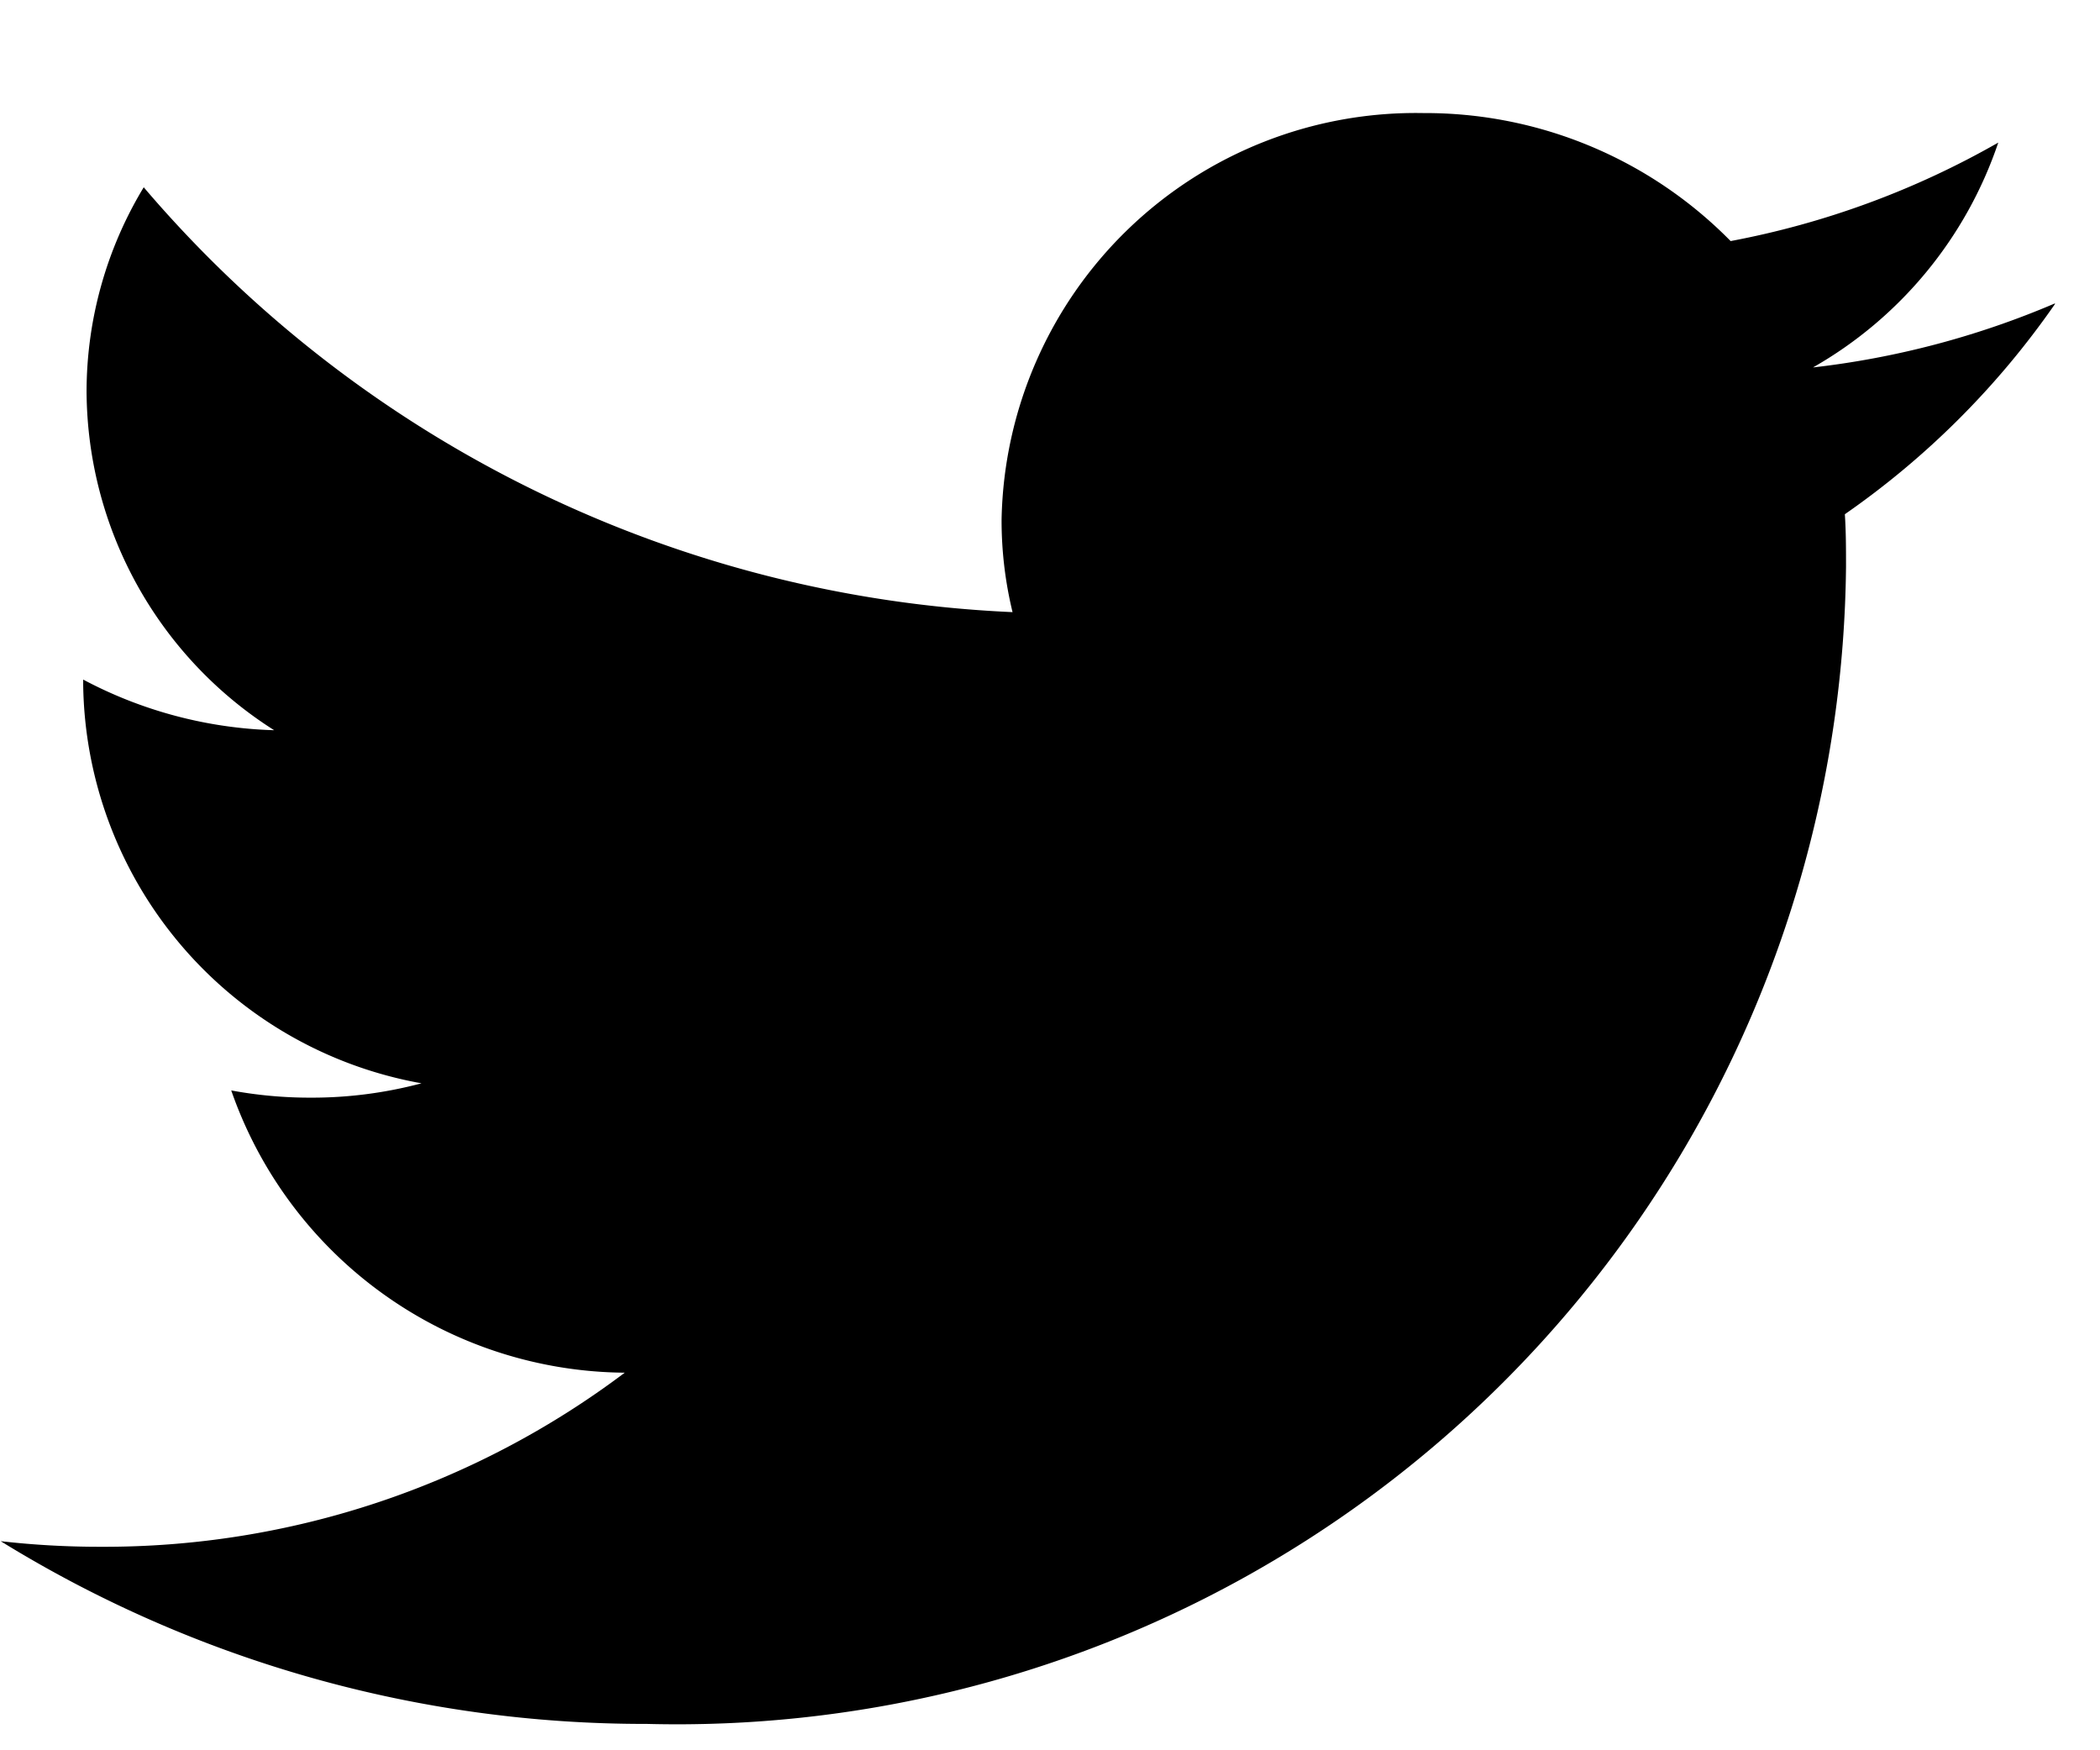 <svg xmlns="http://www.w3.org/2000/svg" width="18" height="15" viewBox="0 0 18 15">
<defs>
    <style>
      .cls-1 {
        fill: #000;
        fill-rule: evenodd;
      }
    </style>
  </defs>
  <path id="シェイプ_1" data-name="シェイプ 1" class="cls-1" d="M17.614,2.6a7.421,7.421,0,0,1-2.074.549,3.509,3.509,0,0,0,1.588-1.927,7.369,7.369,0,0,1-2.294.844A3.67,3.67,0,0,0,12.2.969,3.551,3.551,0,0,0,8.585,4.453a3.319,3.319,0,0,0,.094.793A10.385,10.385,0,0,1,1.232,1.605a3.386,3.386,0,0,0-.49,1.753,3.456,3.456,0,0,0,1.608,2.9A3.713,3.713,0,0,1,.713,5.824V5.867a3.52,3.52,0,0,0,2.9,3.417,3.648,3.648,0,0,1-.953.123,3.7,3.7,0,0,1-.678-0.062,3.6,3.6,0,0,0,3.373,2.419A7.413,7.413,0,0,1,.868,13.256a7.455,7.455,0,0,1-.862-0.048,10.511,10.511,0,0,0,5.538,1.566A10.02,10.02,0,0,0,15.823,4.858c0-.151,0-0.3-0.01-0.451a7.165,7.165,0,0,0,1.8-1.8"/>
</svg>
